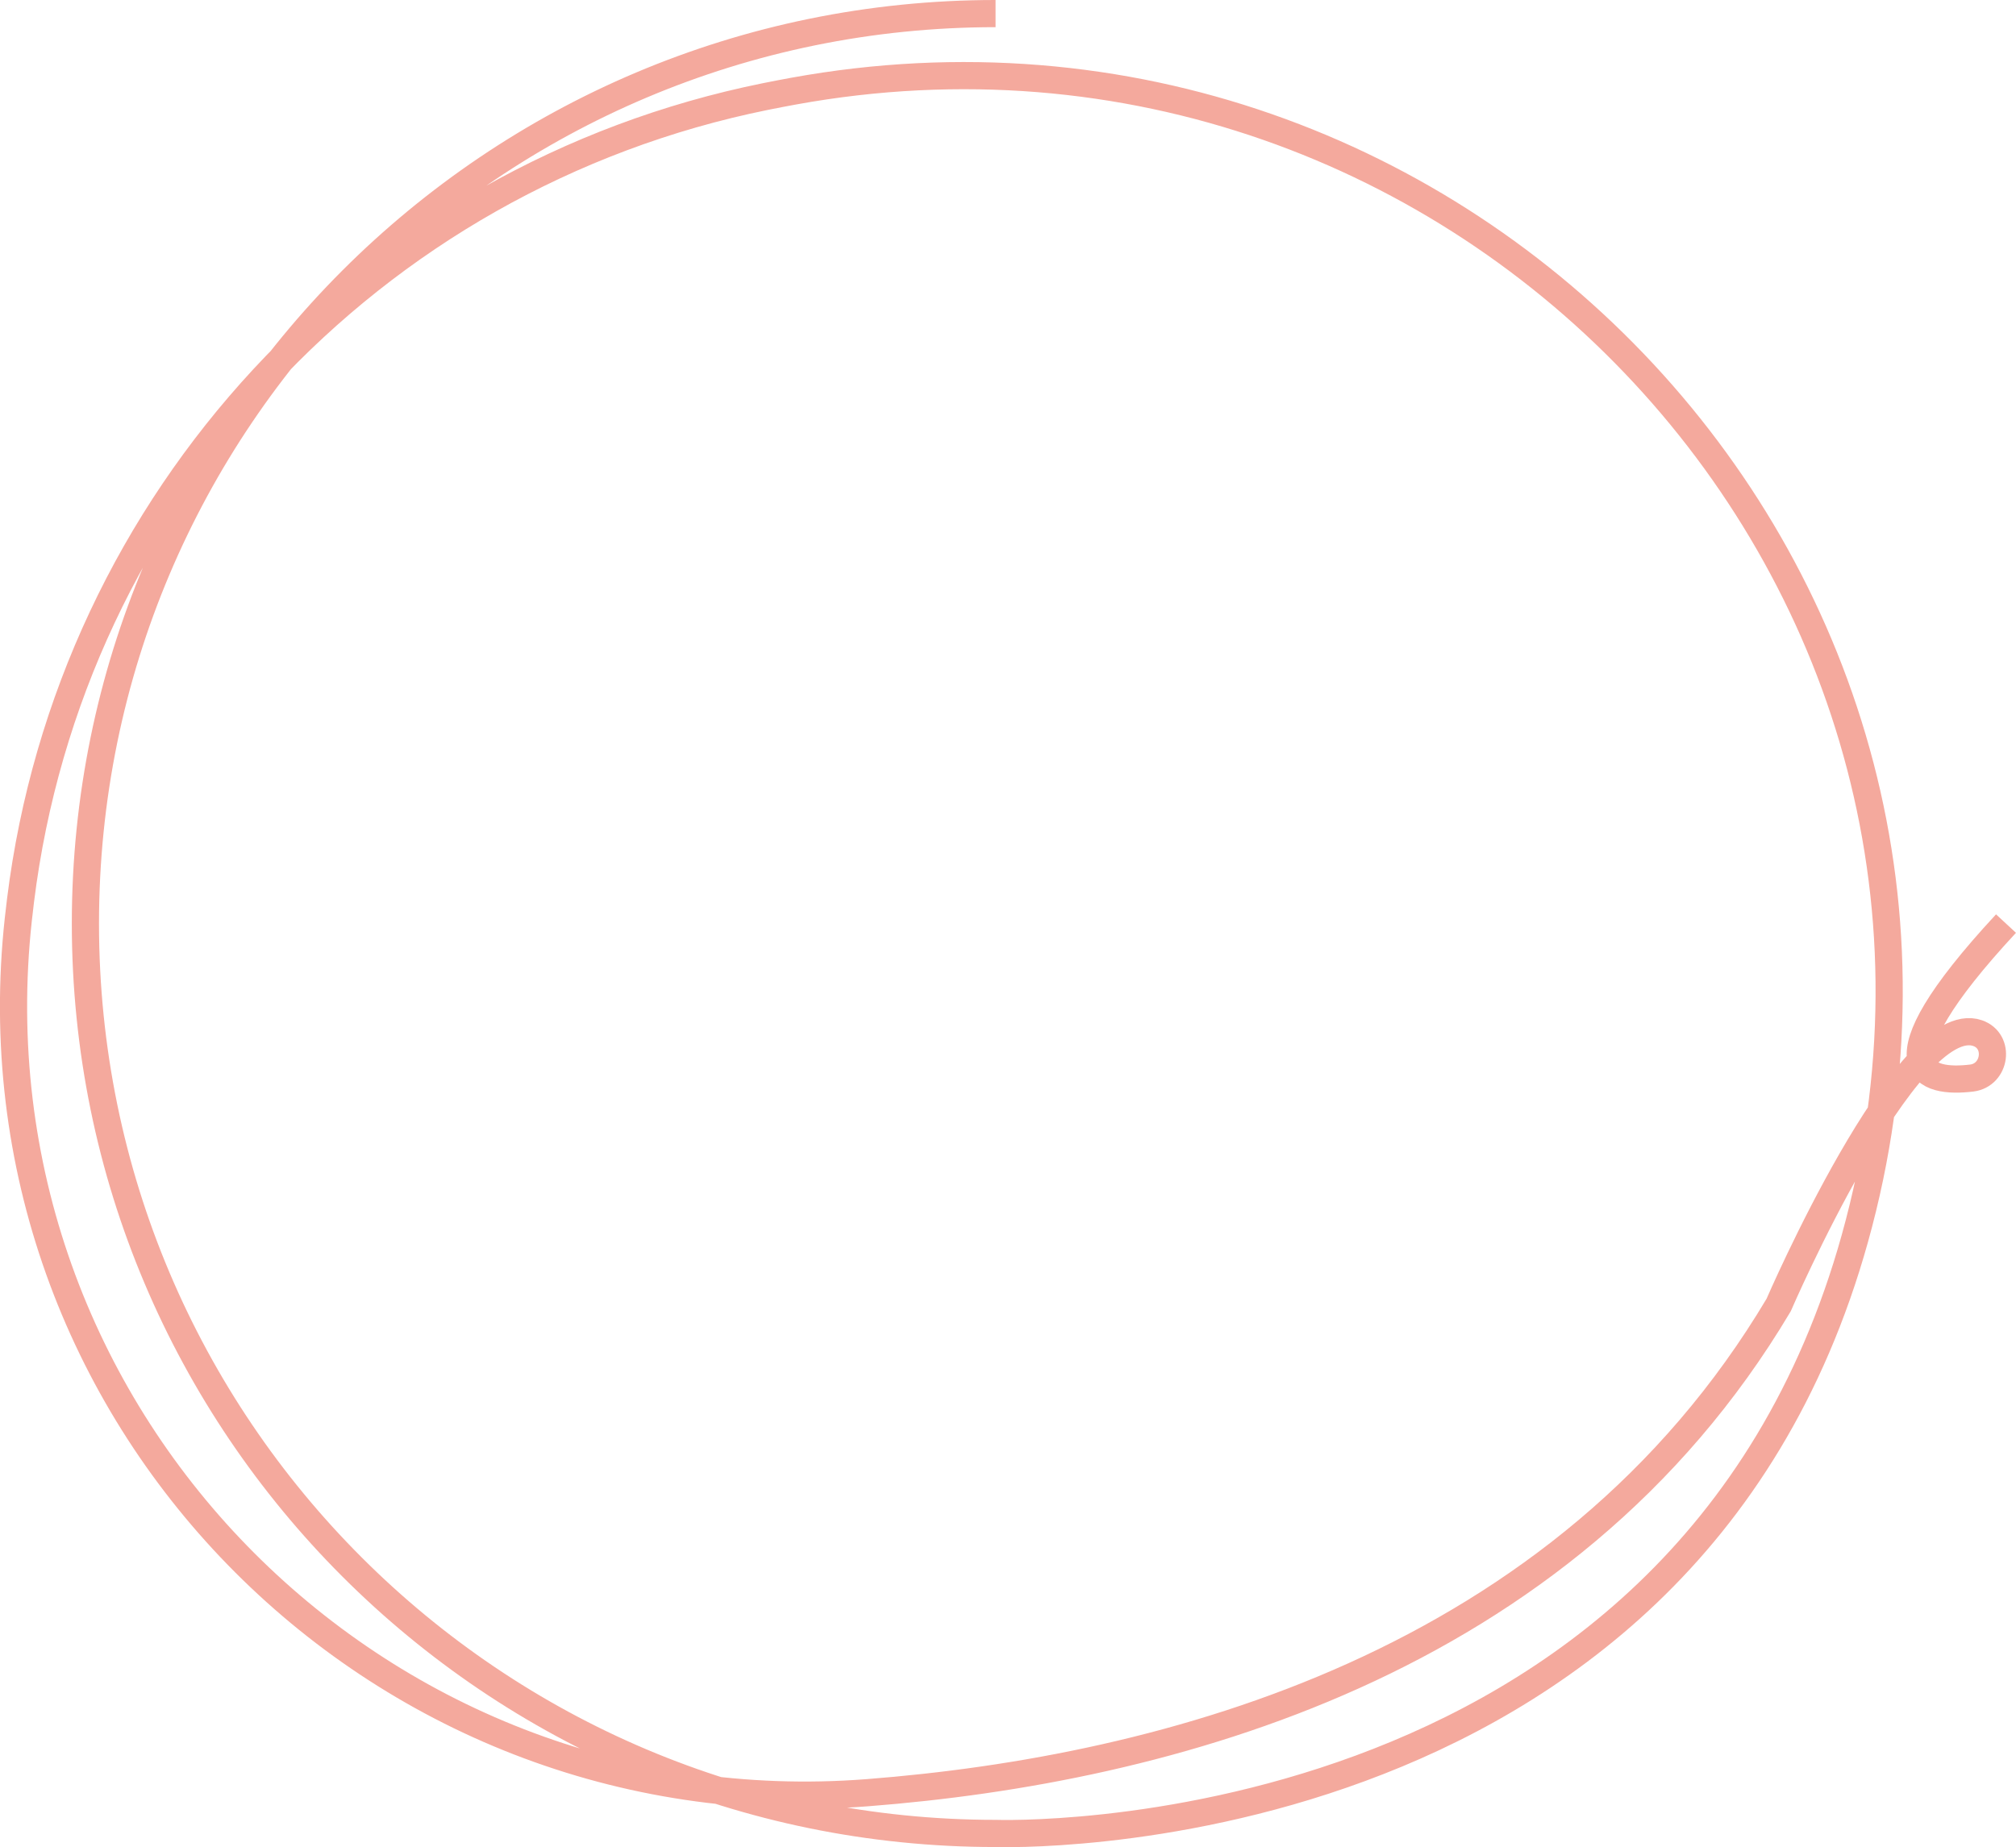 <?xml version="1.0" encoding="UTF-8"?><svg id="a" xmlns="http://www.w3.org/2000/svg" viewBox="0 0 296.7 271.92"><defs><style>.d{fill:rgba(244,169,157,0);}.e{fill:none;stroke:#f4a99d;stroke-miterlimit:10;stroke-width:4px;}</style></defs><path id="b" class="d" d="M109.06,15.03c73.14-18.24,148.06,28.22,163.48,96.07,22.45,60.3-27.61,114.47-88.04,142.86-.41,.13-1.07,.34-1.74,.54-29.99,7.48-60.59,17.33-87.17,6.25-37.6-15.67-77.08-32.4-87.65-74.78C-7.11,111.77,35.92,33.26,109.06,15.03Z"/><path id="c" class="e" d="M146.52,2C72.54,2,12.57,61.97,12.57,135.95s59.97,133.95,133.95,133.95c0,0,101.04,3.62,126.46-87.57C299.88,85.88,215.28-4.51,116.77,13.42c-1.36,.25-2.73,.51-4.11,.79C54.47,25.98,10.32,73.64,3.02,132.56c-.12,.94-.23,1.88-.33,2.83-7.89,72.54,52.26,134.17,125.01,128.51,43.69-3.4,102.43-18.6,134.07-71.79,0,0,18.86-43.65,29.29-40.02,3.35,1.17,2.65,6.18-.88,6.61-6.61,.8-15.15-.95,5.05-22.74"/></svg>
